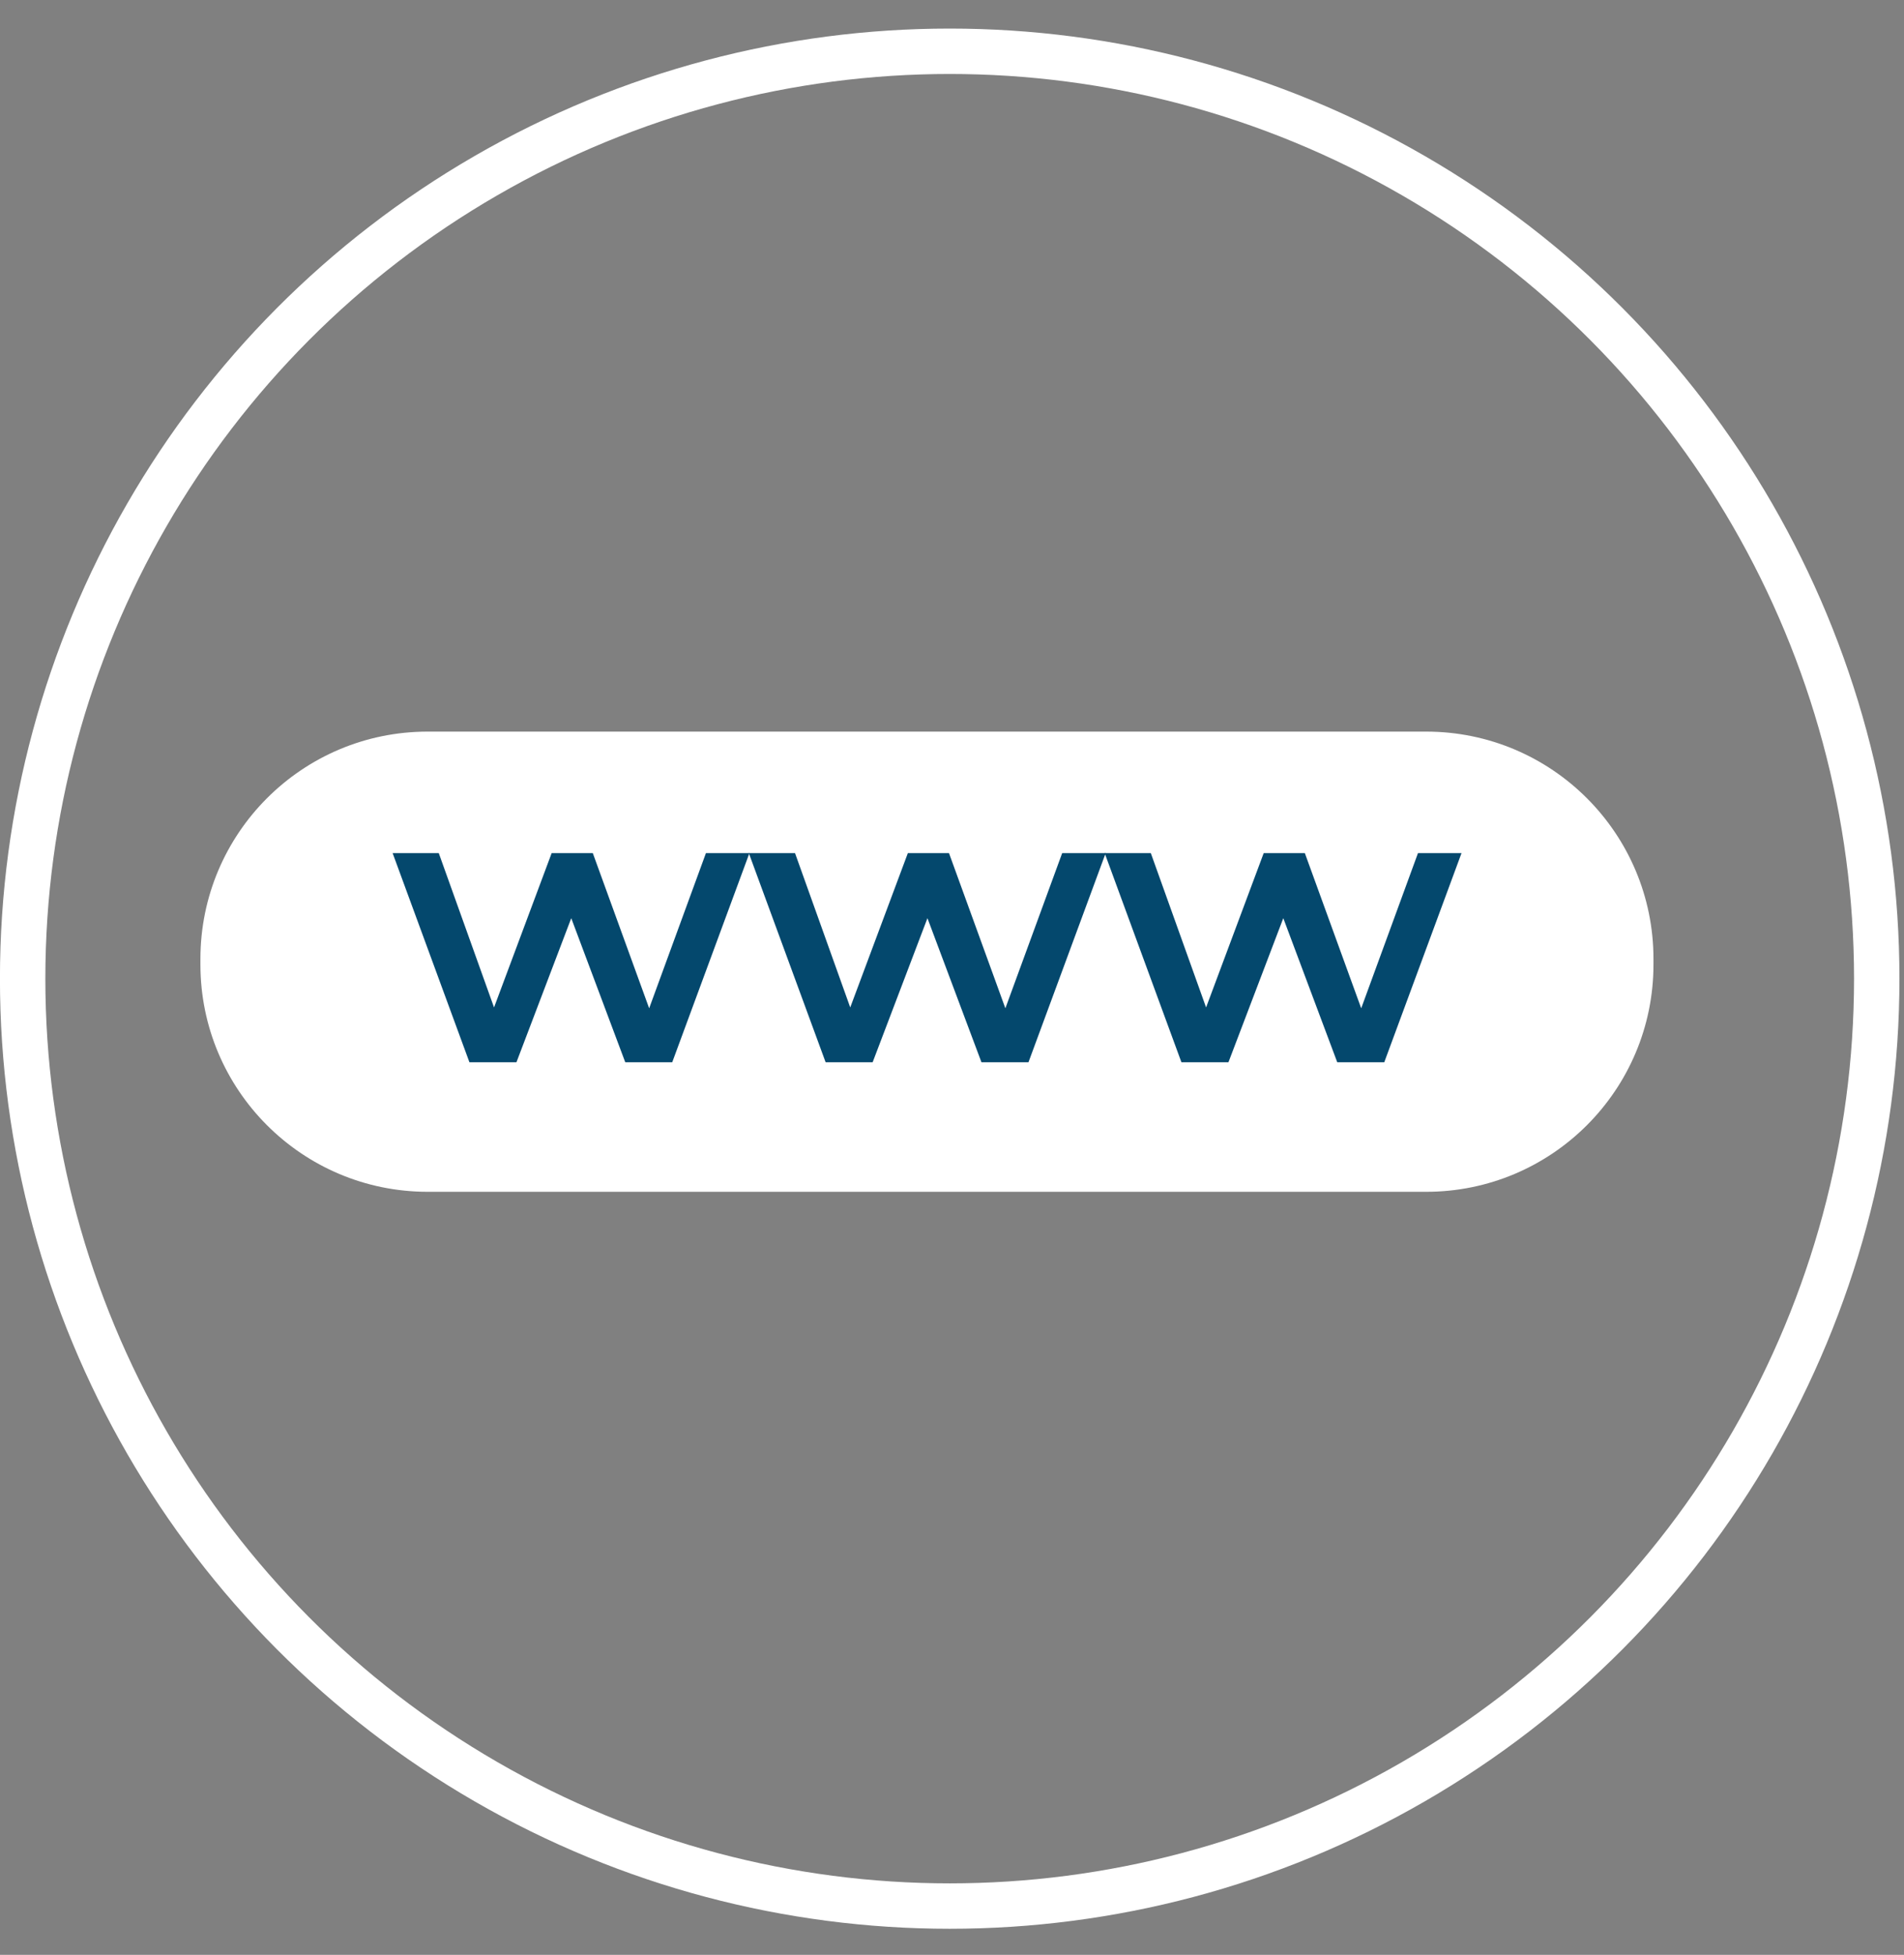 <svg width="38" height="39" viewBox="0 0 38 39" fill="none" xmlns="http://www.w3.org/2000/svg">
<rect x="0" y="0" width="38" height="39" fill="#808080" stroke="none"/>
<circle cx="18.954" cy="19.525" r="18.502" stroke="white" stroke-width="0.906"/>
<g clip-path="url(#clip0_5118_30194)">
<path d="M28.463 14.596H8.536C6.031 14.596 4 16.627 4 19.132V19.241C4 21.747 6.031 23.777 8.536 23.777H28.463C30.969 23.777 33 21.747 33 19.241V19.132C33 16.627 30.969 14.596 28.463 14.596Z" fill="white"/>
<path d="M14.957 17.02L13.416 21.193H12.479L11.401 18.318L10.307 21.193H9.369L7.836 17.02H8.757L9.86 20.099L11.01 17.02H11.831L12.956 20.116L14.089 17.02H14.957Z" fill="#04486D"/>
<path d="M22.067 17.02L20.526 21.193H19.588L18.51 18.318L17.416 21.193H16.478L14.945 17.02H15.867L16.969 20.099L18.119 17.02H18.94L20.065 20.116L21.199 17.02H22.067Z" fill="#04486D"/>
<path d="M29.169 17.02L27.627 21.193H26.689L25.612 18.318L24.517 21.193H23.579L22.047 17.02H22.968L24.071 20.099L25.221 17.02H26.042L27.167 20.116L28.3 17.02H29.169Z" fill="#04486D"/>
</g>
<defs>
<clipPath id="clip0_5118_30194">
<rect width="29" height="9.182" fill="white" transform="translate(4 14.596)"/>
</clipPath>
</defs>
</svg>
